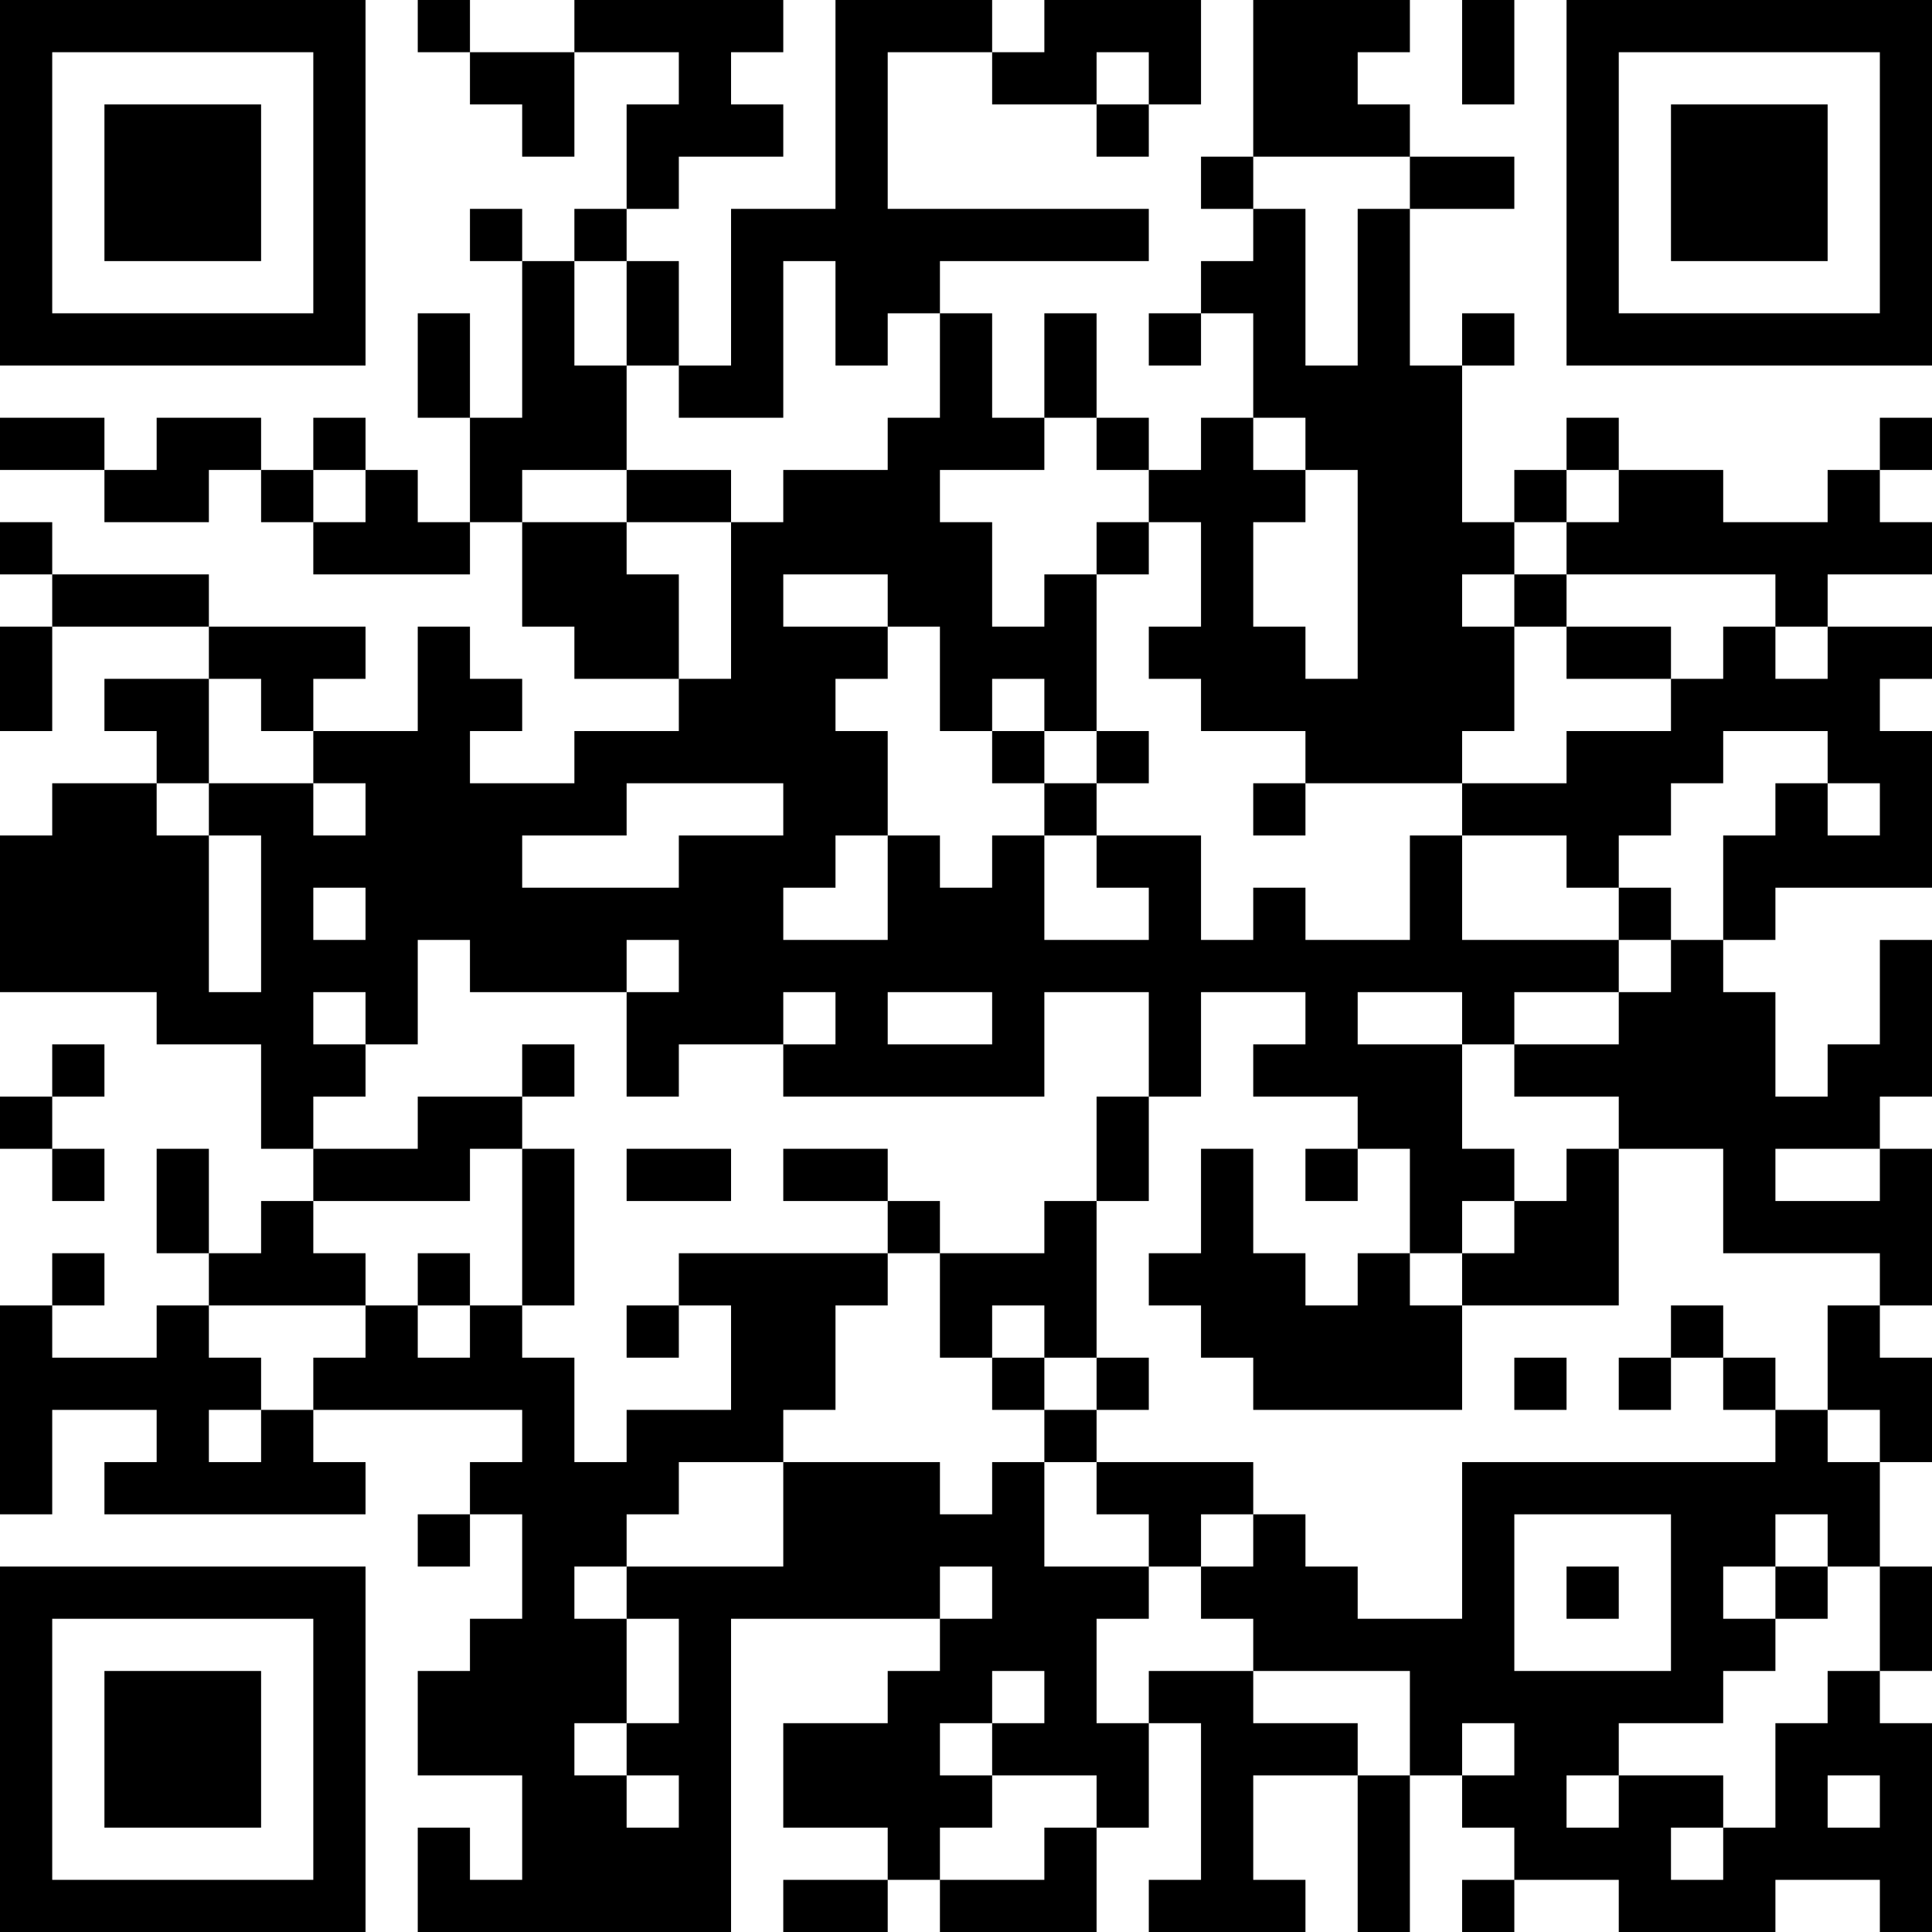 <?xml version="1.0" encoding="UTF-8"?>
<svg xmlns="http://www.w3.org/2000/svg" version="1.1" width="250" height="250" viewBox="0 0 250 250"><rect x="0" y="0" width="250" height="250" fill="#ffffff"/><g transform="scale(6.757)"><g transform="translate(0,0)"><path fill-rule="evenodd" d="M8 0L8 1L9 1L9 2L10 2L10 3L11 3L11 1L13 1L13 2L12 2L12 4L11 4L11 5L10 5L10 4L9 4L9 5L10 5L10 8L9 8L9 6L8 6L8 8L9 8L9 10L8 10L8 9L7 9L7 8L6 8L6 9L5 9L5 8L3 8L3 9L2 9L2 8L0 8L0 9L2 9L2 10L4 10L4 9L5 9L5 10L6 10L6 11L9 11L9 10L10 10L10 12L11 12L11 13L13 13L13 14L11 14L11 15L9 15L9 14L10 14L10 13L9 13L9 12L8 12L8 14L6 14L6 13L7 13L7 12L4 12L4 11L1 11L1 10L0 10L0 11L1 11L1 12L0 12L0 14L1 14L1 12L4 12L4 13L2 13L2 14L3 14L3 15L1 15L1 16L0 16L0 19L3 19L3 20L5 20L5 22L6 22L6 23L5 23L5 24L4 24L4 22L3 22L3 24L4 24L4 25L3 25L3 26L1 26L1 25L2 25L2 24L1 24L1 25L0 25L0 29L1 29L1 27L3 27L3 28L2 28L2 29L7 29L7 28L6 28L6 27L10 27L10 28L9 28L9 29L8 29L8 30L9 30L9 29L10 29L10 31L9 31L9 32L8 32L8 34L10 34L10 36L9 36L9 35L8 35L8 37L14 37L14 31L18 31L18 32L17 32L17 33L15 33L15 35L17 35L17 36L15 36L15 37L17 37L17 36L18 36L18 37L21 37L21 35L22 35L22 33L23 33L23 36L22 36L22 37L25 37L25 36L24 36L24 34L26 34L26 37L27 37L27 34L28 34L28 35L29 35L29 36L28 36L28 37L29 37L29 36L31 36L31 37L34 37L34 36L36 36L36 37L37 37L37 33L36 33L36 32L37 32L37 30L36 30L36 28L37 28L37 26L36 26L36 25L37 25L37 22L36 22L36 21L37 21L37 18L36 18L36 20L35 20L35 21L34 21L34 19L33 19L33 18L34 18L34 17L37 17L37 14L36 14L36 13L37 13L37 12L35 12L35 11L37 11L37 10L36 10L36 9L37 9L37 8L36 8L36 9L35 9L35 10L33 10L33 9L31 9L31 8L30 8L30 9L29 9L29 10L28 10L28 7L29 7L29 6L28 6L28 7L27 7L27 4L29 4L29 3L27 3L27 2L26 2L26 1L27 1L27 0L24 0L24 3L23 3L23 4L24 4L24 5L23 5L23 6L22 6L22 7L23 7L23 6L24 6L24 8L23 8L23 9L22 9L22 8L21 8L21 6L20 6L20 8L19 8L19 6L18 6L18 5L22 5L22 4L17 4L17 1L19 1L19 2L21 2L21 3L22 3L22 2L23 2L23 0L20 0L20 1L19 1L19 0L16 0L16 4L14 4L14 7L13 7L13 5L12 5L12 4L13 4L13 3L15 3L15 2L14 2L14 1L15 1L15 0L11 0L11 1L9 1L9 0ZM28 0L28 2L29 2L29 0ZM21 1L21 2L22 2L22 1ZM24 3L24 4L25 4L25 7L26 7L26 4L27 4L27 3ZM11 5L11 7L12 7L12 9L10 9L10 10L12 10L12 11L13 11L13 13L14 13L14 10L15 10L15 9L17 9L17 8L18 8L18 6L17 6L17 7L16 7L16 5L15 5L15 8L13 8L13 7L12 7L12 5ZM20 8L20 9L18 9L18 10L19 10L19 12L20 12L20 11L21 11L21 14L20 14L20 13L19 13L19 14L18 14L18 12L17 12L17 11L15 11L15 12L17 12L17 13L16 13L16 14L17 14L17 16L16 16L16 17L15 17L15 18L17 18L17 16L18 16L18 17L19 17L19 16L20 16L20 18L22 18L22 17L21 17L21 16L23 16L23 18L24 18L24 17L25 17L25 18L27 18L27 16L28 16L28 18L31 18L31 19L29 19L29 20L28 20L28 19L26 19L26 20L28 20L28 22L29 22L29 23L28 23L28 24L27 24L27 22L26 22L26 21L24 21L24 20L25 20L25 19L23 19L23 21L22 21L22 19L20 19L20 21L15 21L15 20L16 20L16 19L15 19L15 20L13 20L13 21L12 21L12 19L13 19L13 18L12 18L12 19L9 19L9 18L8 18L8 20L7 20L7 19L6 19L6 20L7 20L7 21L6 21L6 22L8 22L8 21L10 21L10 22L9 22L9 23L6 23L6 24L7 24L7 25L4 25L4 26L5 26L5 27L4 27L4 28L5 28L5 27L6 27L6 26L7 26L7 25L8 25L8 26L9 26L9 25L10 25L10 26L11 26L11 28L12 28L12 27L14 27L14 25L13 25L13 24L17 24L17 25L16 25L16 27L15 27L15 28L13 28L13 29L12 29L12 30L11 30L11 31L12 31L12 33L11 33L11 34L12 34L12 35L13 35L13 34L12 34L12 33L13 33L13 31L12 31L12 30L15 30L15 28L18 28L18 29L19 29L19 28L20 28L20 30L22 30L22 31L21 31L21 33L22 33L22 32L24 32L24 33L26 33L26 34L27 34L27 32L24 32L24 31L23 31L23 30L24 30L24 29L25 29L25 30L26 30L26 31L28 31L28 28L34 28L34 27L35 27L35 28L36 28L36 27L35 27L35 25L36 25L36 24L33 24L33 22L31 22L31 21L29 21L29 20L31 20L31 19L32 19L32 18L33 18L33 16L34 16L34 15L35 15L35 16L36 16L36 15L35 15L35 14L33 14L33 15L32 15L32 16L31 16L31 17L30 17L30 16L28 16L28 15L30 15L30 14L32 14L32 13L33 13L33 12L34 12L34 13L35 13L35 12L34 12L34 11L30 11L30 10L31 10L31 9L30 9L30 10L29 10L29 11L28 11L28 12L29 12L29 14L28 14L28 15L25 15L25 14L23 14L23 13L22 13L22 12L23 12L23 10L22 10L22 9L21 9L21 8ZM24 8L24 9L25 9L25 10L24 10L24 12L25 12L25 13L26 13L26 9L25 9L25 8ZM6 9L6 10L7 10L7 9ZM12 9L12 10L14 10L14 9ZM21 10L21 11L22 11L22 10ZM29 11L29 12L30 12L30 13L32 13L32 12L30 12L30 11ZM4 13L4 15L3 15L3 16L4 16L4 19L5 19L5 16L4 16L4 15L6 15L6 16L7 16L7 15L6 15L6 14L5 14L5 13ZM19 14L19 15L20 15L20 16L21 16L21 15L22 15L22 14L21 14L21 15L20 15L20 14ZM12 15L12 16L10 16L10 17L13 17L13 16L15 16L15 15ZM24 15L24 16L25 16L25 15ZM6 17L6 18L7 18L7 17ZM31 17L31 18L32 18L32 17ZM17 19L17 20L19 20L19 19ZM1 20L1 21L0 21L0 22L1 22L1 23L2 23L2 22L1 22L1 21L2 21L2 20ZM10 20L10 21L11 21L11 20ZM21 21L21 23L20 23L20 24L18 24L18 23L17 23L17 22L15 22L15 23L17 23L17 24L18 24L18 26L19 26L19 27L20 27L20 28L21 28L21 29L22 29L22 30L23 30L23 29L24 29L24 28L21 28L21 27L22 27L22 26L21 26L21 23L22 23L22 21ZM10 22L10 25L11 25L11 22ZM12 22L12 23L14 23L14 22ZM23 22L23 24L22 24L22 25L23 25L23 26L24 26L24 27L28 27L28 25L31 25L31 22L30 22L30 23L29 23L29 24L28 24L28 25L27 25L27 24L26 24L26 25L25 25L25 24L24 24L24 22ZM25 22L25 23L26 23L26 22ZM34 22L34 23L36 23L36 22ZM8 24L8 25L9 25L9 24ZM12 25L12 26L13 26L13 25ZM19 25L19 26L20 26L20 27L21 27L21 26L20 26L20 25ZM32 25L32 26L31 26L31 27L32 27L32 26L33 26L33 27L34 27L34 26L33 26L33 25ZM29 26L29 27L30 27L30 26ZM29 29L29 32L32 32L32 29ZM34 29L34 30L33 30L33 31L34 31L34 32L33 32L33 33L31 33L31 34L30 34L30 35L31 35L31 34L33 34L33 35L32 35L32 36L33 36L33 35L34 35L34 33L35 33L35 32L36 32L36 30L35 30L35 29ZM18 30L18 31L19 31L19 30ZM30 30L30 31L31 31L31 30ZM34 30L34 31L35 31L35 30ZM19 32L19 33L18 33L18 34L19 34L19 35L18 35L18 36L20 36L20 35L21 35L21 34L19 34L19 33L20 33L20 32ZM28 33L28 34L29 34L29 33ZM35 34L35 35L36 35L36 34ZM0 0L0 7L7 7L7 0ZM1 1L1 6L6 6L6 1ZM2 2L2 5L5 5L5 2ZM30 0L30 7L37 7L37 0ZM31 1L31 6L36 6L36 1ZM32 2L32 5L35 5L35 2ZM0 30L0 37L7 37L7 30ZM1 31L1 36L6 36L6 31ZM2 32L2 35L5 35L5 32Z" fill="#000000"/></g></g></svg>
